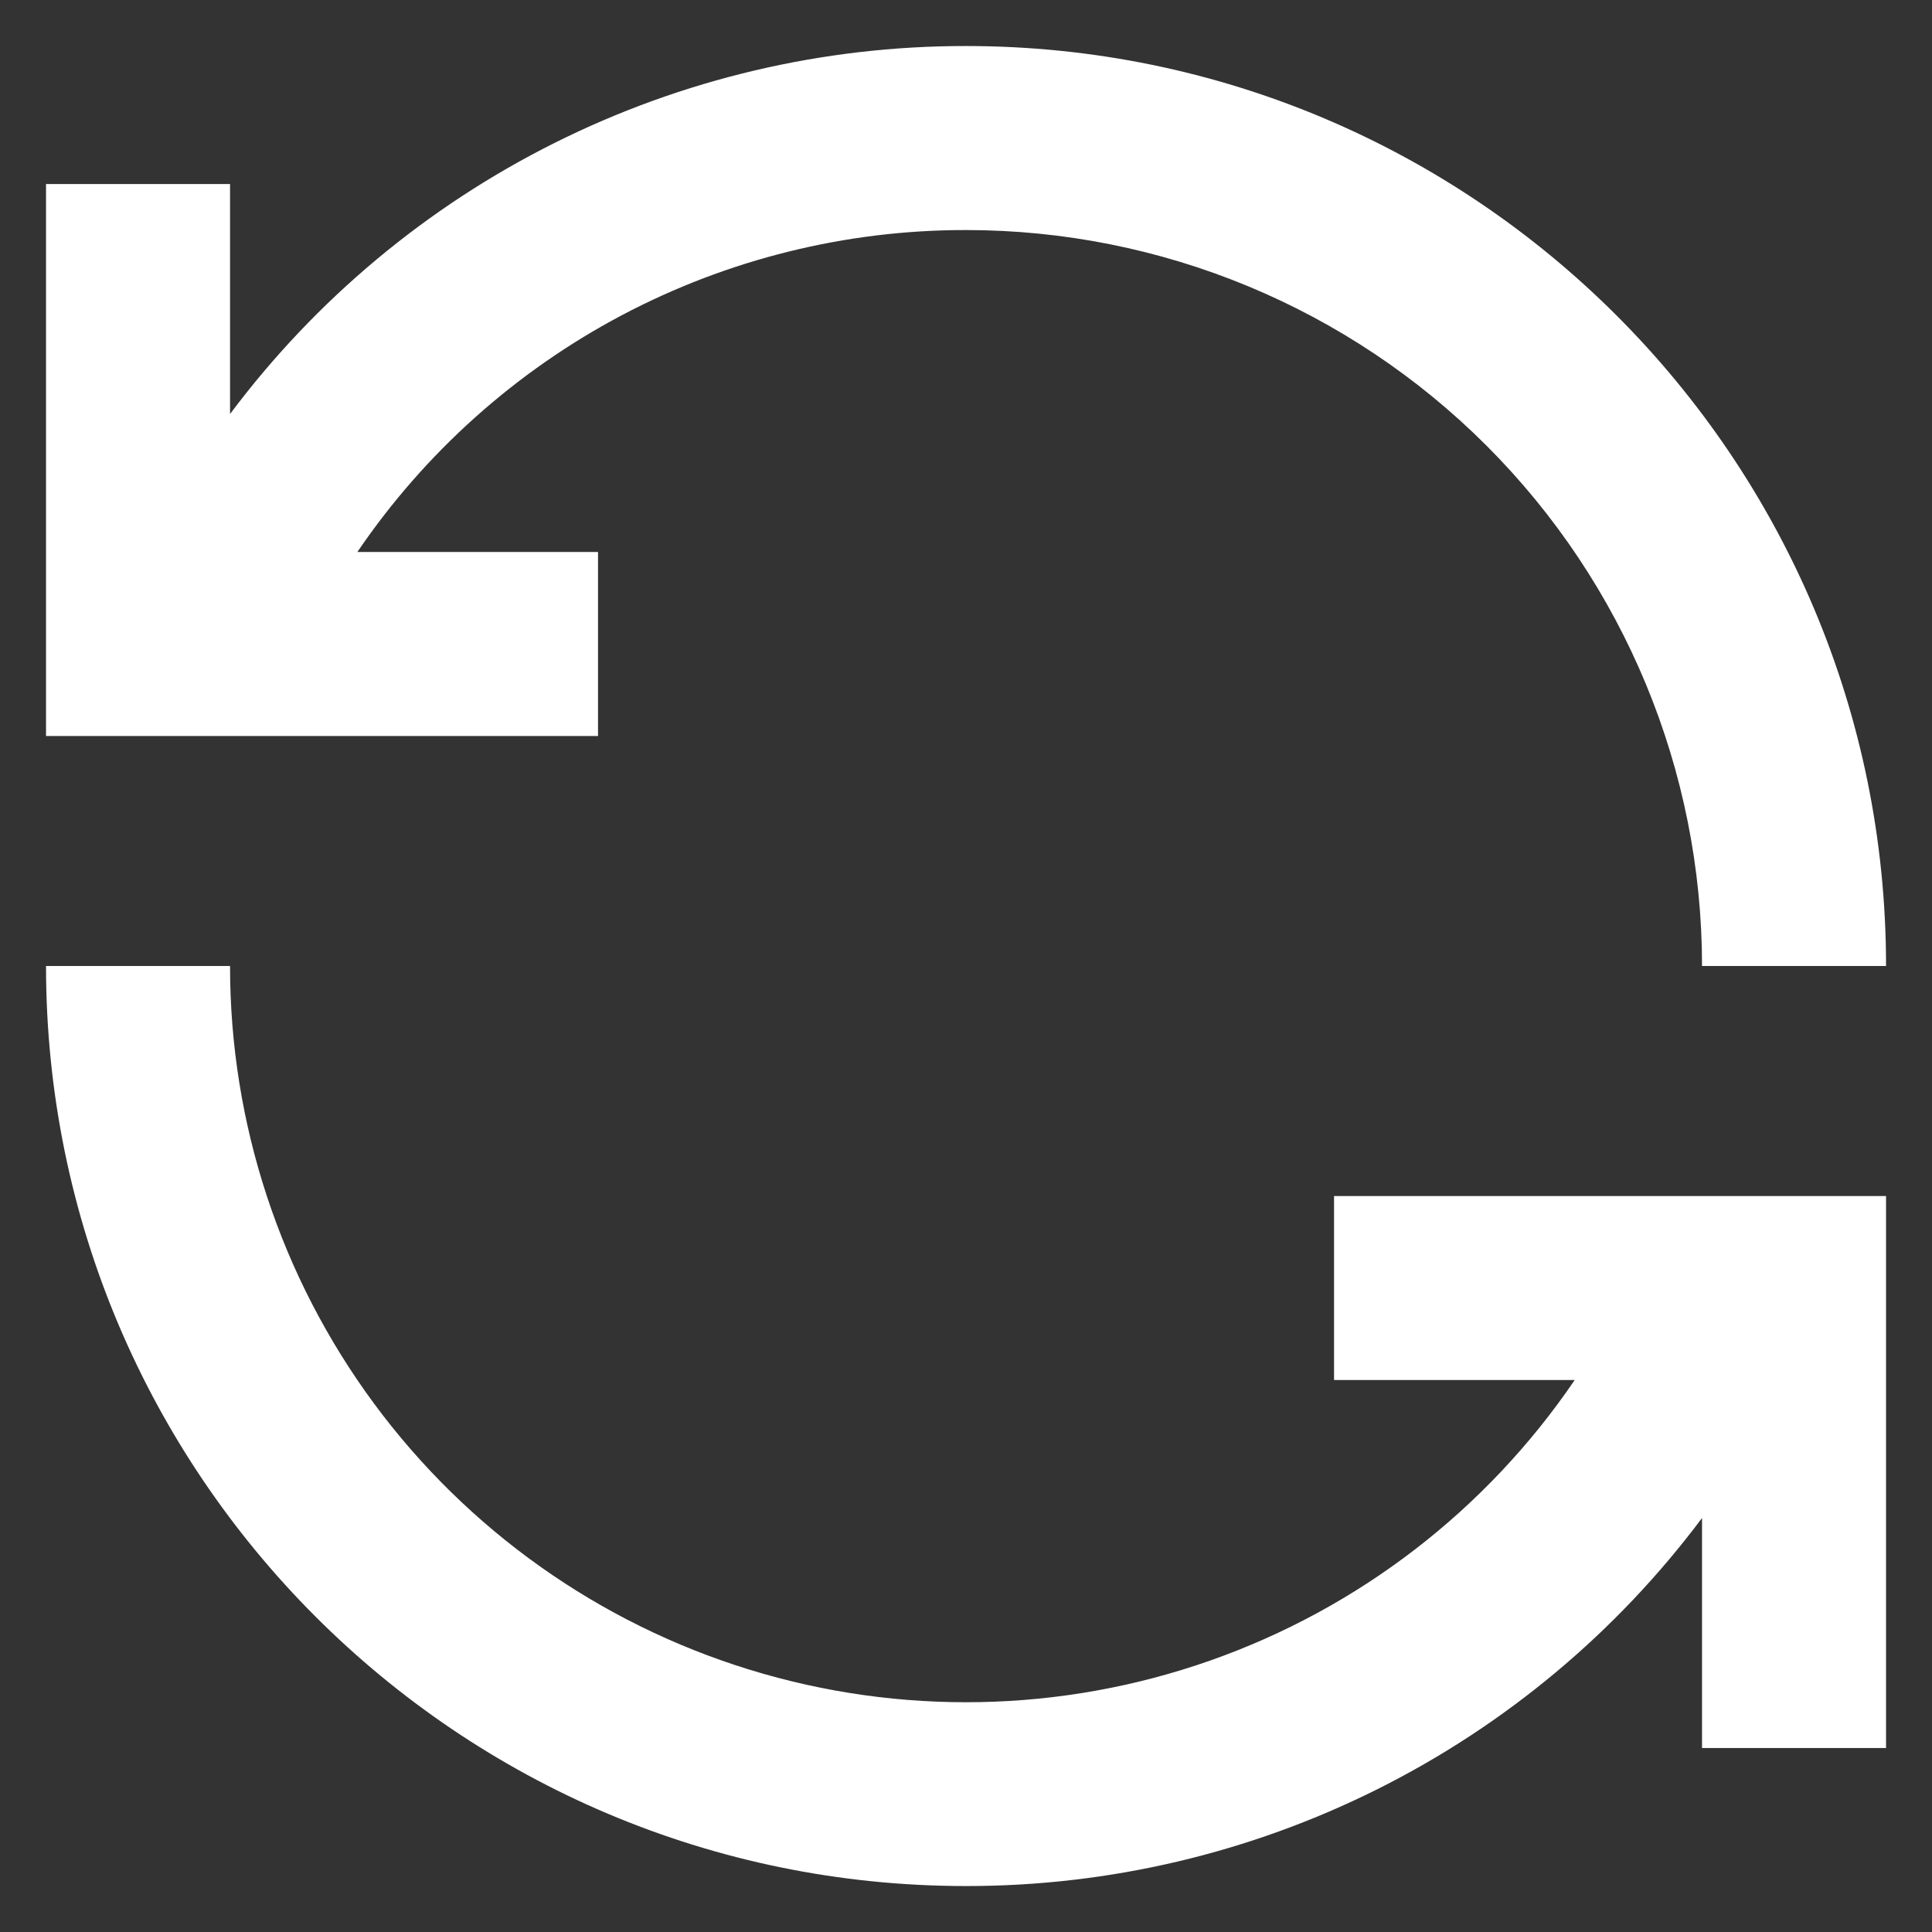 <svg width="28" height="28" viewBox="0 0 28 28" fill="none" xmlns="http://www.w3.org/2000/svg">
<rect x="0" y="0" width="28" height="28" fill="#333333" stroke="none"/>
<path d="M14 3.334C12.261 3.332 10.547 3.757 9.009 4.57C7.472 5.384 6.157 6.561 5.179 8H8.667V10.667H0.667V2.667H3.334V6C4.574 4.343 6.184 2.998 8.036 2.072C9.888 1.146 11.93 0.665 14 0.667C21.364 0.667 27.334 6.636 27.334 14H24.667C24.667 11.171 23.543 8.458 21.543 6.458C19.542 4.457 16.829 3.334 14 3.334ZM3.334 14C3.333 16.282 4.064 18.503 5.419 20.339C6.774 22.174 8.681 23.527 10.862 24.198C13.042 24.869 15.38 24.824 17.533 24.068C19.685 23.313 21.539 21.887 22.822 20H19.334V17.334H27.334V25.334H24.667V22C23.427 23.658 21.816 25.003 19.965 25.929C18.113 26.855 16.071 27.336 14 27.334C6.636 27.334 0.667 21.364 0.667 14H3.334Z" fill="white"/>
</svg>
